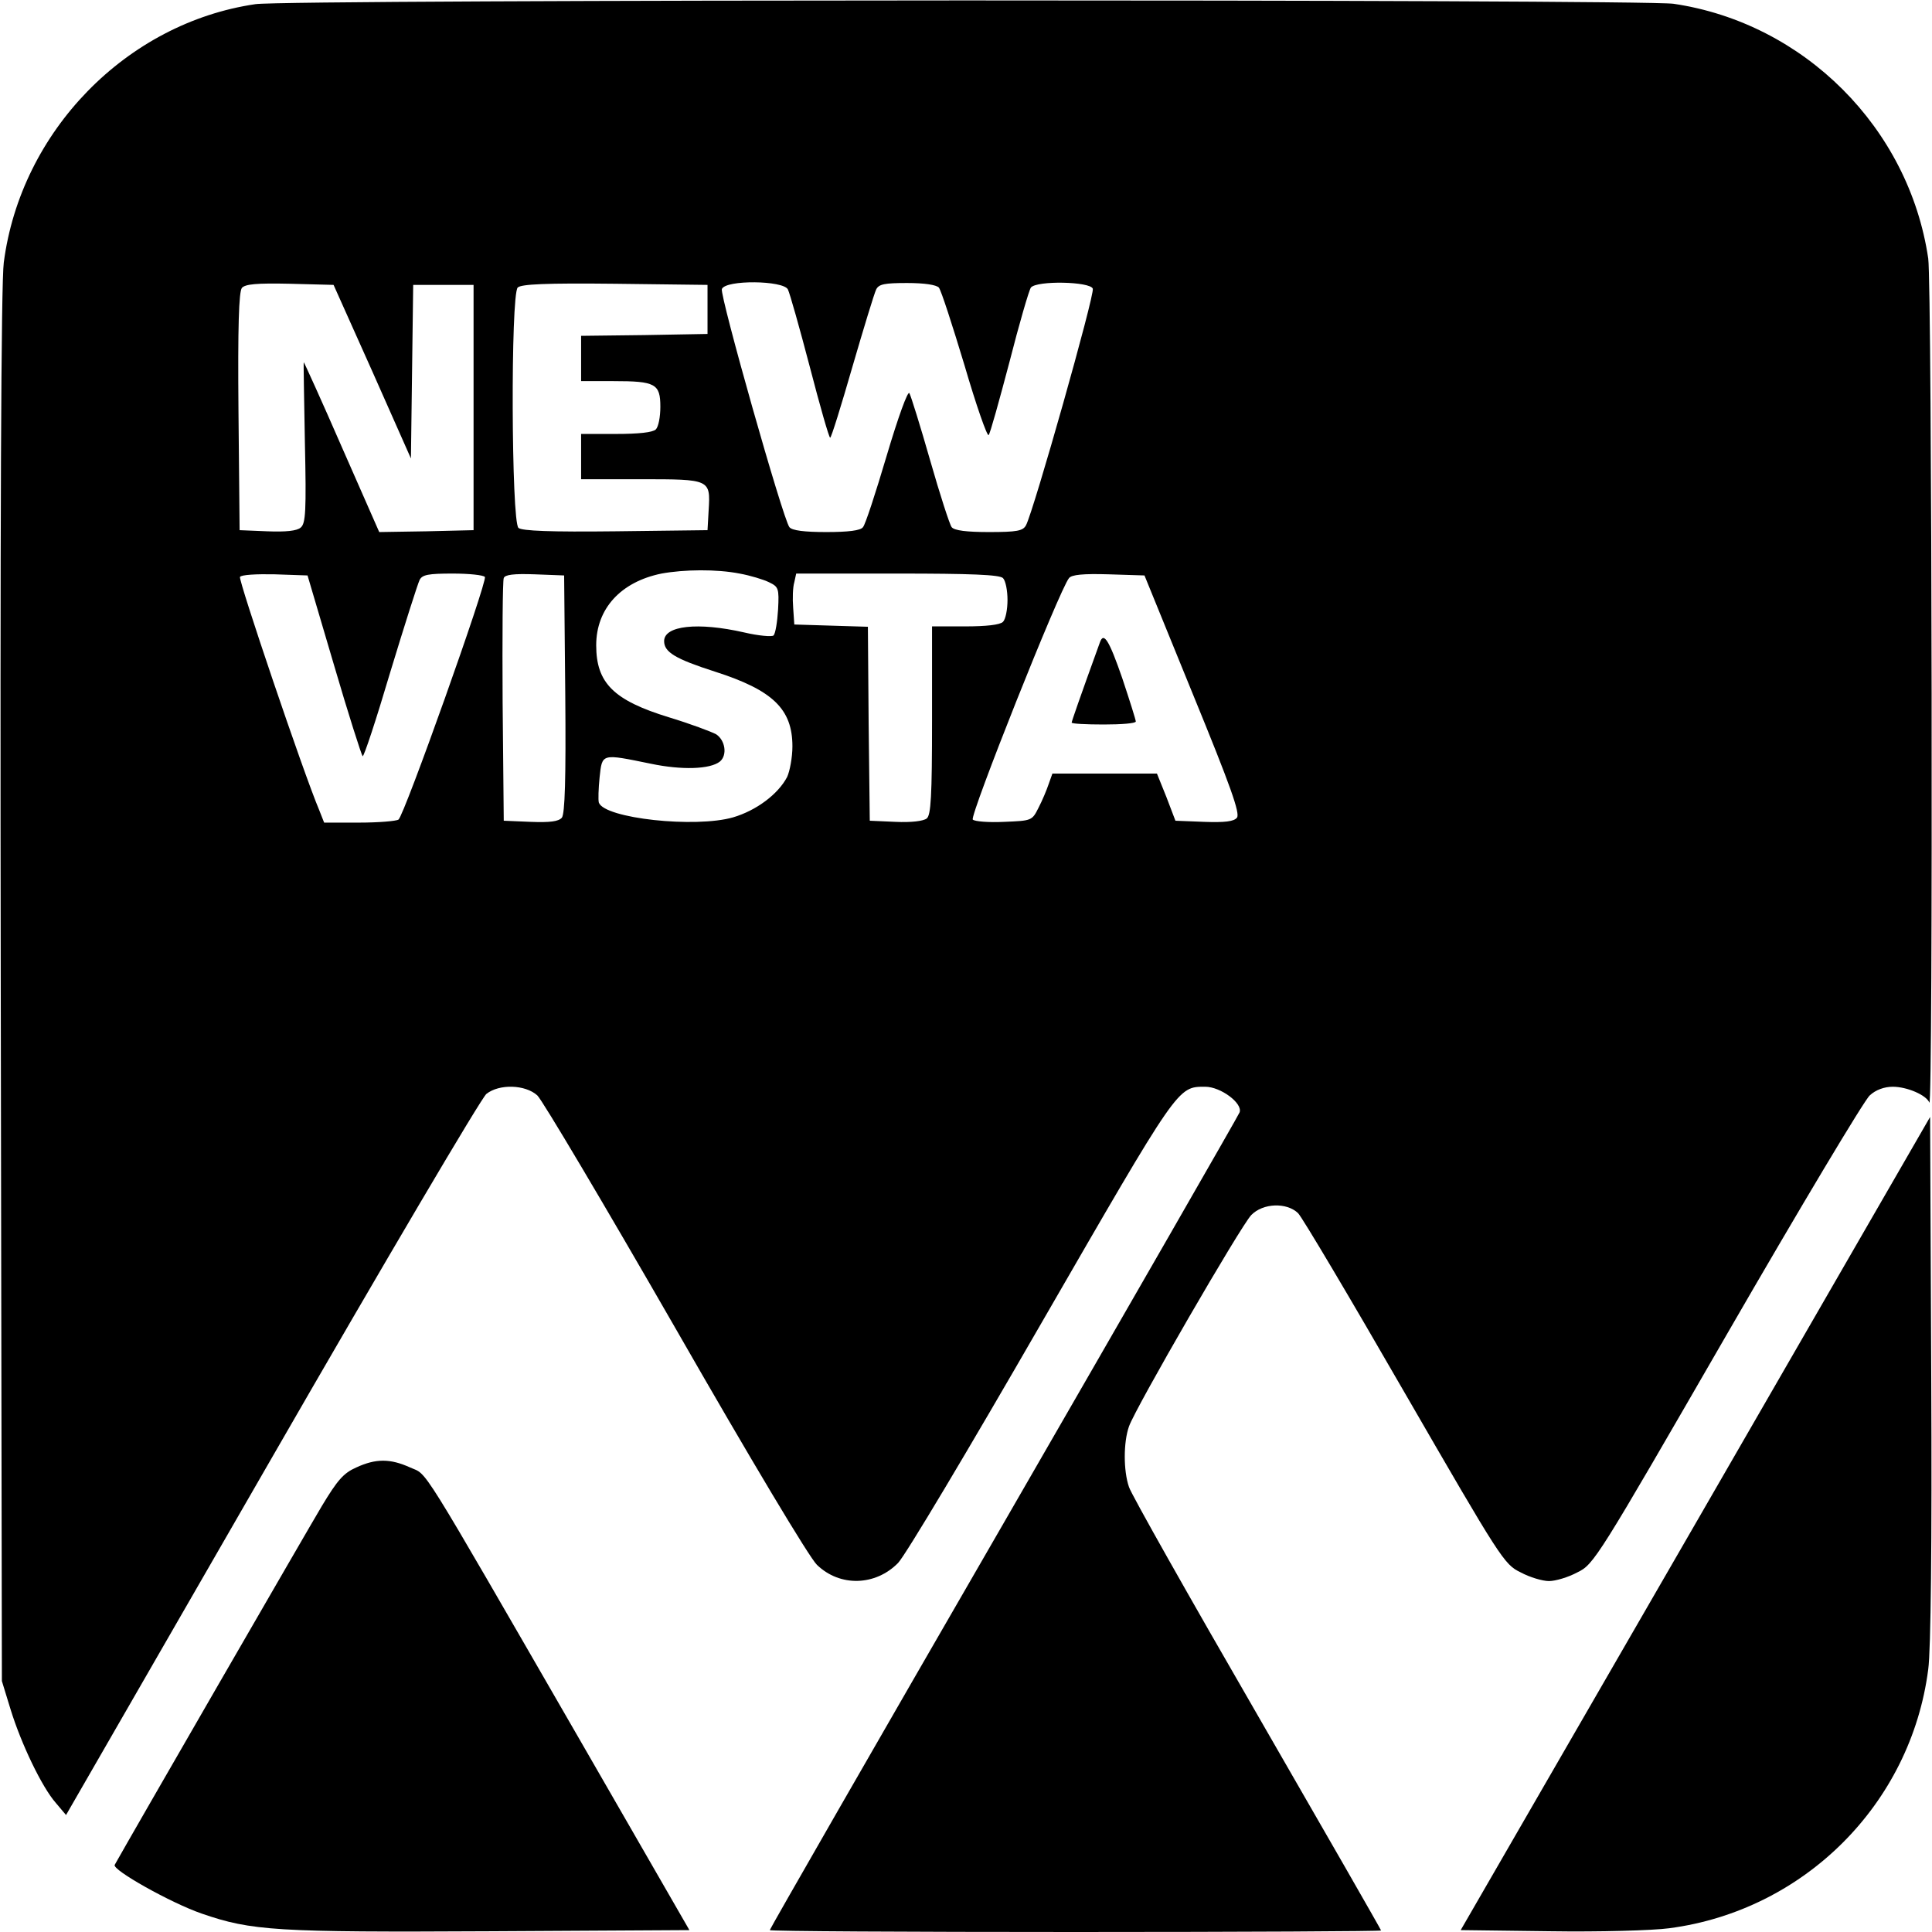 <?xml version="1.0" standalone="no"?>
<!DOCTYPE svg PUBLIC "-//W3C//DTD SVG 20010904//EN"
 "http://www.w3.org/TR/2001/REC-SVG-20010904/DTD/svg10.dtd">
<svg version="1.0" xmlns="http://www.w3.org/2000/svg"
 width="512pt" height="512pt" viewBox="0 0 512 512"
 preserveAspectRatio="xMidYMid meet">
<g transform="translate(0,512) scale(0.1,-0.1)"
fill="#000000" stroke="none">
<path d="M677 5109 c-342 -50 -622 -337 -667 -685 -7 -53 -10 -687 -8 -1919
l3 -1840 23 -75 c28 -91 83 -206 120 -248 l27 -32 545 946 c300 521 556 955
569 965 34 27 103 25 135 -4 13 -12 178 -290 366 -617 200 -349 355 -608 375
-627 61 -59 155 -56 215 5 20 21 187 301 380 636 365 632 360 626 434 626 41
0 100 -44 91 -68 -3 -8 -284 -497 -625 -1088 -341 -590 -620 -1076 -620 -1079
0 -3 365 -5 810 -5 446 0 810 2 810 4 0 2 -148 260 -328 572 -181 313 -334
584 -340 603 -15 43 -15 119 0 161 17 49 296 531 324 560 31 32 94 34 124 5
11 -11 138 -225 282 -475 255 -441 264 -456 308 -477 24 -13 58 -23 75 -23 17
0 51 10 75 23 44 21 53 36 397 632 194 336 364 620 378 632 16 15 39 23 61 23
38 0 89 -22 97 -42 10 -26 7 2166 -3 2237 -51 346 -329 624 -675 675 -86 12
-3673 12 -3758 -1z m310 -974 l102 -230 3 230 3 230 80 0 80 0 0 -325 0 -325
-125 -3 -125 -2 -99 225 c-54 124 -100 225 -101 225 -1 0 1 -96 3 -213 4 -182
2 -214 -11 -225 -10 -9 -40 -12 -89 -10 l-73 3 -3 314 c-2 227 1 317 9 328 9
10 38 13 128 11 l115 -3 103 -230z m888 165 l0 -65 -167 -3 -168 -2 0 -60 0
-60 86 0 c111 0 124 -7 124 -68 0 -27 -5 -53 -12 -60 -8 -8 -46 -12 -105 -12
l-93 0 0 -60 0 -60 159 0 c183 0 184 0 179 -82 l-3 -53 -244 -3 c-171 -2 -248
1 -257 9 -19 16 -21 618 -2 637 9 9 75 12 258 10 l245 -3 0 -65z m213 53 c5
-10 31 -102 58 -205 27 -104 51 -188 54 -188 3 0 29 84 59 188 30 103 58 195
63 205 7 14 22 17 82 17 47 0 77 -5 84 -12 6 -7 36 -100 68 -206 31 -106 60
-189 64 -185 4 4 28 91 55 193 26 102 52 191 57 198 16 19 157 16 164 -3 6
-14 -157 -590 -177 -627 -8 -15 -24 -18 -98 -18 -59 0 -92 4 -99 13 -5 6 -31
86 -57 177 -26 91 -51 171 -55 178 -4 8 -30 -64 -60 -165 -29 -98 -57 -184
-63 -190 -6 -9 -39 -13 -97 -13 -58 0 -91 4 -98 13 -17 21 -185 615 -179 631
10 25 163 23 175 -1z m-128 -753 c28 -5 64 -16 78 -23 25 -12 27 -16 24 -72
-2 -33 -7 -64 -12 -69 -4 -4 -40 -1 -78 8 -123 28 -212 18 -212 -23 0 -29 29
-47 135 -81 153 -49 205 -99 205 -198 0 -29 -7 -66 -14 -81 -24 -46 -82 -89
-143 -107 -100 -29 -341 -3 -356 39 -2 7 -1 37 2 67 7 64 4 63 136 36 81 -17
157 -15 183 6 20 17 14 56 -10 72 -13 7 -69 28 -125 45 -147 45 -193 91 -193
191 0 97 65 168 173 190 60 11 146 12 207 0z m-1075 -242 c38 -130 73 -239 76
-242 3 -3 36 97 73 222 38 125 73 235 78 245 7 14 23 17 88 17 43 0 81 -4 85
-9 7 -12 -214 -633 -229 -643 -6 -4 -53 -8 -104 -8 l-93 0 -13 33 c-42 99
-215 611 -210 618 3 6 45 8 92 7 l87 -3 70 -237z m613 -77 c2 -228 -1 -317 -9
-328 -9 -10 -31 -13 -83 -11 l-71 3 -3 315 c-1 173 0 321 3 328 3 9 26 12 82
10 l78 -3 3 -314z m1160 307 c7 -7 12 -33 12 -58 0 -25 -5 -51 -12 -58 -8 -8
-45 -12 -100 -12 l-88 0 0 -249 c0 -202 -3 -251 -14 -260 -9 -7 -41 -11 -83
-9 l-68 3 -3 257 -2 257 -98 3 -97 3 -3 44 c-2 25 -1 55 3 68 l5 23 268 0
c195 0 271 -3 280 -12z m503 -307 c100 -244 126 -317 117 -328 -8 -10 -32 -13
-87 -11 l-76 3 -24 63 -25 62 -138 0 -139 0 -10 -28 c-5 -15 -17 -44 -27 -63
-17 -34 -18 -34 -91 -37 -41 -2 -78 1 -83 6 -9 9 230 610 255 640 7 9 37 12
105 10 l95 -3 128 -314z"/>
<path d="M2915 3418 c-54 -149 -75 -210 -75 -213 0 -3 38 -5 85 -5 47 0 85 3
85 8 0 4 -16 55 -36 115 -35 101 -49 123 -59 95z"/>
<path d="M4493 1082 l-622 -1077 237 -3 c130 -2 272 2 316 8 357 47 640 329
686 686 7 50 10 336 8 771 l-3 693 -622 -1078z"/>
<path d="M944 1231 c-34 -15 -50 -34 -91 -102 -36 -60 -510 -881 -549 -951 -8
-13 149 -101 230 -129 133 -46 197 -50 767 -47 l526 3 -288 500 c-438 759
-404 704 -452 726 -53 24 -91 24 -143 0z"/>
</g>
</svg>

